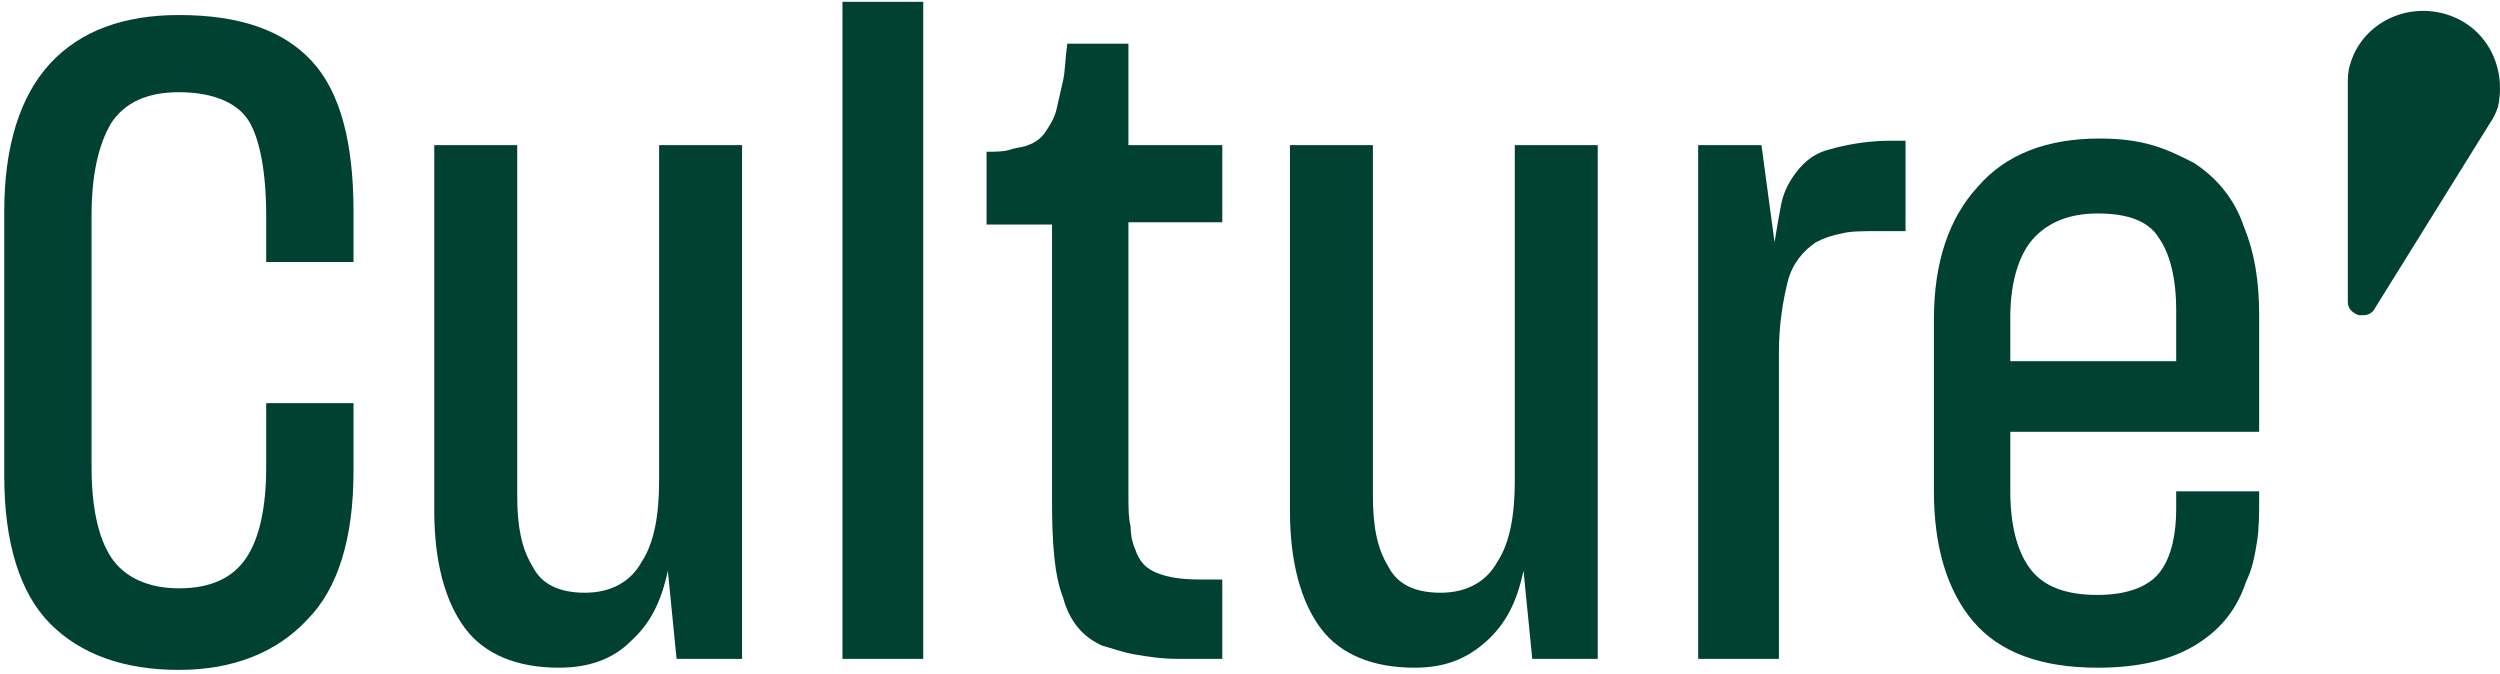 <?xml version="1.0" encoding="UTF-8"?>
<svg width="230px" height="62px" viewBox="0 0 230 62" version="1.1" xmlns="http://www.w3.org/2000/svg" xmlns:xlink="http://www.w3.org/1999/xlink">
    <!-- Generator: Sketch 52.4 (67378) - http://www.bohemiancoding.com/sketch -->
    <title>cultureprime_logo</title>
    <desc>Created with Sketch.</desc>
    <g id="cultureprime_logo" stroke="none" stroke-width="1" fill="none" fill-rule="evenodd">
        <g id="Group-Copy" fill="#004132">
            <g id="Group">
                <path d="M16.457,61.631 C11.436,61.631 7.42,60.211 4.608,57.371 C1.797,54.531 0.391,49.866 0.391,43.78 L0.391,19.437 C0.391,13.554 1.797,8.889 4.608,5.846 C7.42,2.803 11.436,1.383 16.457,1.383 C22.08,1.383 26.096,2.803 28.707,5.643 C31.318,8.483 32.523,13.149 32.523,19.437 L32.523,24.103 L24.49,24.103 L24.49,19.843 C24.49,15.786 23.887,12.743 22.883,11.12 C21.879,9.497 19.67,8.483 16.457,8.483 C13.445,8.483 11.436,9.497 10.231,11.323 C9.026,13.351 8.424,16.191 8.424,19.843 L8.424,42.969 C8.424,46.62 9.026,49.46 10.231,51.286 C11.436,53.111 13.645,54.126 16.457,54.126 C19.469,54.126 21.478,53.111 22.682,51.286 C23.887,49.46 24.49,46.62 24.49,42.969 L24.49,37.086 L32.523,37.086 L32.523,43.374 C32.523,49.46 31.117,54.126 28.306,56.966 C25.494,60.009 21.478,61.631 16.457,61.631 Z" id="Path"></path>
                <path d="M62.245,60.617 L61.441,52.503 C60.839,55.343 59.835,57.371 58.027,58.994 C56.421,60.617 54.212,61.429 51.4,61.429 C47.585,61.429 44.572,60.211 42.765,57.777 C40.957,55.343 39.953,51.691 39.953,47.026 L39.953,13.351 L47.585,13.351 L47.585,45.606 C47.585,48.446 47.986,50.474 48.99,52.097 C49.794,53.72 51.4,54.531 53.81,54.531 C56.22,54.531 58.027,53.517 59.031,51.691 C60.236,49.866 60.638,47.229 60.638,44.186 L60.638,13.351 L68.269,13.351 L68.269,60.617 L62.245,60.617 Z" id="Path"></path>
                <polygon id="Path" points="84.938 60.617 77.507 60.617 77.507 0.166 84.938 0.166"></polygon>
                <path d="M112.451,53.314 L112.451,60.617 L108.434,60.617 C106.827,60.617 105.623,60.414 104.418,60.211 C103.213,60.009 102.209,59.603 101.405,59.4 C99.598,58.589 98.393,57.169 97.79,54.937 C96.987,52.909 96.786,49.866 96.786,46.011 L96.786,20.654 L90.762,20.654 L90.762,13.96 C91.565,13.96 92.368,13.96 92.971,13.757 C93.573,13.554 94.176,13.554 94.577,13.351 C95.18,13.149 95.782,12.743 96.184,12.134 C96.585,11.526 96.987,10.917 97.188,10.106 C97.389,9.294 97.59,8.28 97.79,7.469 C97.991,6.657 97.991,5.44 98.192,4.02 L103.815,4.02 L103.815,13.351 L112.451,13.351 L112.451,20.451 L103.815,20.451 L103.815,45.403 C103.815,46.62 103.815,47.634 104.016,48.446 C104.016,49.257 104.217,50.069 104.418,50.474 C104.819,51.691 105.422,52.3 106.426,52.706 C107.43,53.111 108.635,53.314 110.442,53.314 L112.451,53.314 Z" id="Path"></path>
                <path d="M140.967,60.617 L140.164,52.503 C139.562,55.343 138.558,57.371 136.75,58.994 C134.943,60.617 132.934,61.429 130.123,61.429 C126.307,61.429 123.295,60.211 121.488,57.777 C119.68,55.343 118.676,51.691 118.676,47.026 L118.676,13.351 L126.307,13.351 L126.307,45.606 C126.307,48.446 126.709,50.474 127.713,52.097 C128.516,53.72 130.123,54.531 132.533,54.531 C134.943,54.531 136.75,53.517 137.754,51.691 C138.959,49.866 139.361,47.229 139.361,44.186 L139.361,13.351 L146.992,13.351 L146.992,60.617 L140.967,60.617 Z" id="Path"></path>
                <path d="M163.66,60.617 L156.23,60.617 L156.23,13.351 L162.054,13.351 L163.259,22.277 C163.46,21.06 163.66,19.843 163.861,18.829 C164.062,17.814 164.464,17.003 164.865,16.394 C165.669,15.177 166.673,14.163 168.279,13.757 C169.685,13.351 171.693,12.946 173.902,12.946 L175.308,12.946 L175.308,21.263 L172.698,21.263 C171.493,21.263 170.288,21.263 169.484,21.466 C168.48,21.669 167.878,21.871 167.074,22.277 C165.87,23.089 164.865,24.306 164.464,25.929 C164.062,27.551 163.66,29.783 163.66,32.42 L163.66,60.617 Z" id="Path"></path>
                <path d="M207.842,45.809 C207.842,47.229 207.842,48.649 207.641,49.866 C207.44,51.083 207.239,52.3 206.637,53.517 C205.833,55.951 204.428,57.777 202.219,59.197 C200.009,60.617 196.997,61.429 192.981,61.429 C187.759,61.429 183.944,60.009 181.534,57.169 C179.124,54.329 177.919,50.271 177.919,45.2 L177.919,29.377 C177.919,24.103 179.325,20.046 181.935,17.206 C184.546,14.163 188.362,12.743 193.181,12.743 C194.989,12.743 196.595,12.946 198.001,13.351 C199.407,13.757 200.612,14.366 201.817,14.974 C204.026,16.394 205.633,18.423 206.436,20.857 C207.44,23.291 207.842,25.929 207.842,28.971 L207.842,39.723 L184.948,39.723 L184.948,45.2 C184.948,48.243 185.55,50.677 186.755,52.3 C187.96,53.923 189.968,54.734 192.981,54.734 C195.792,54.734 197.8,53.923 198.805,52.503 C199.809,51.083 200.21,49.054 200.21,46.823 L200.21,45.2 L207.842,45.2 L207.842,45.809 Z M184.948,29.174 L184.948,33.231 L200.21,33.231 L200.21,28.566 C200.21,25.523 199.608,23.291 198.604,21.871 C197.6,20.249 195.591,19.64 192.981,19.64 C190.37,19.64 188.362,20.451 186.956,22.074 C185.751,23.494 184.948,25.929 184.948,29.174 Z" id="Shape" fill-rule="nonzero"></path>
            </g>
            <path d="M224.869,1.262 C221.156,0.242 217.238,2.282 216.206,5.953 C216,6.565 216,7.177 216,7.789 L216,27.776 C216,28.388 216.413,28.796 217.031,29 C217.238,29 217.238,29 217.444,29 C217.856,29 218.269,28.796 218.475,28.388 L228.994,11.46 C229.407,10.848 229.613,10.44 229.819,9.828 C230.644,5.953 228.582,2.282 224.869,1.262 Z" id="Path"></path>
        </g>
    </g>
</svg>